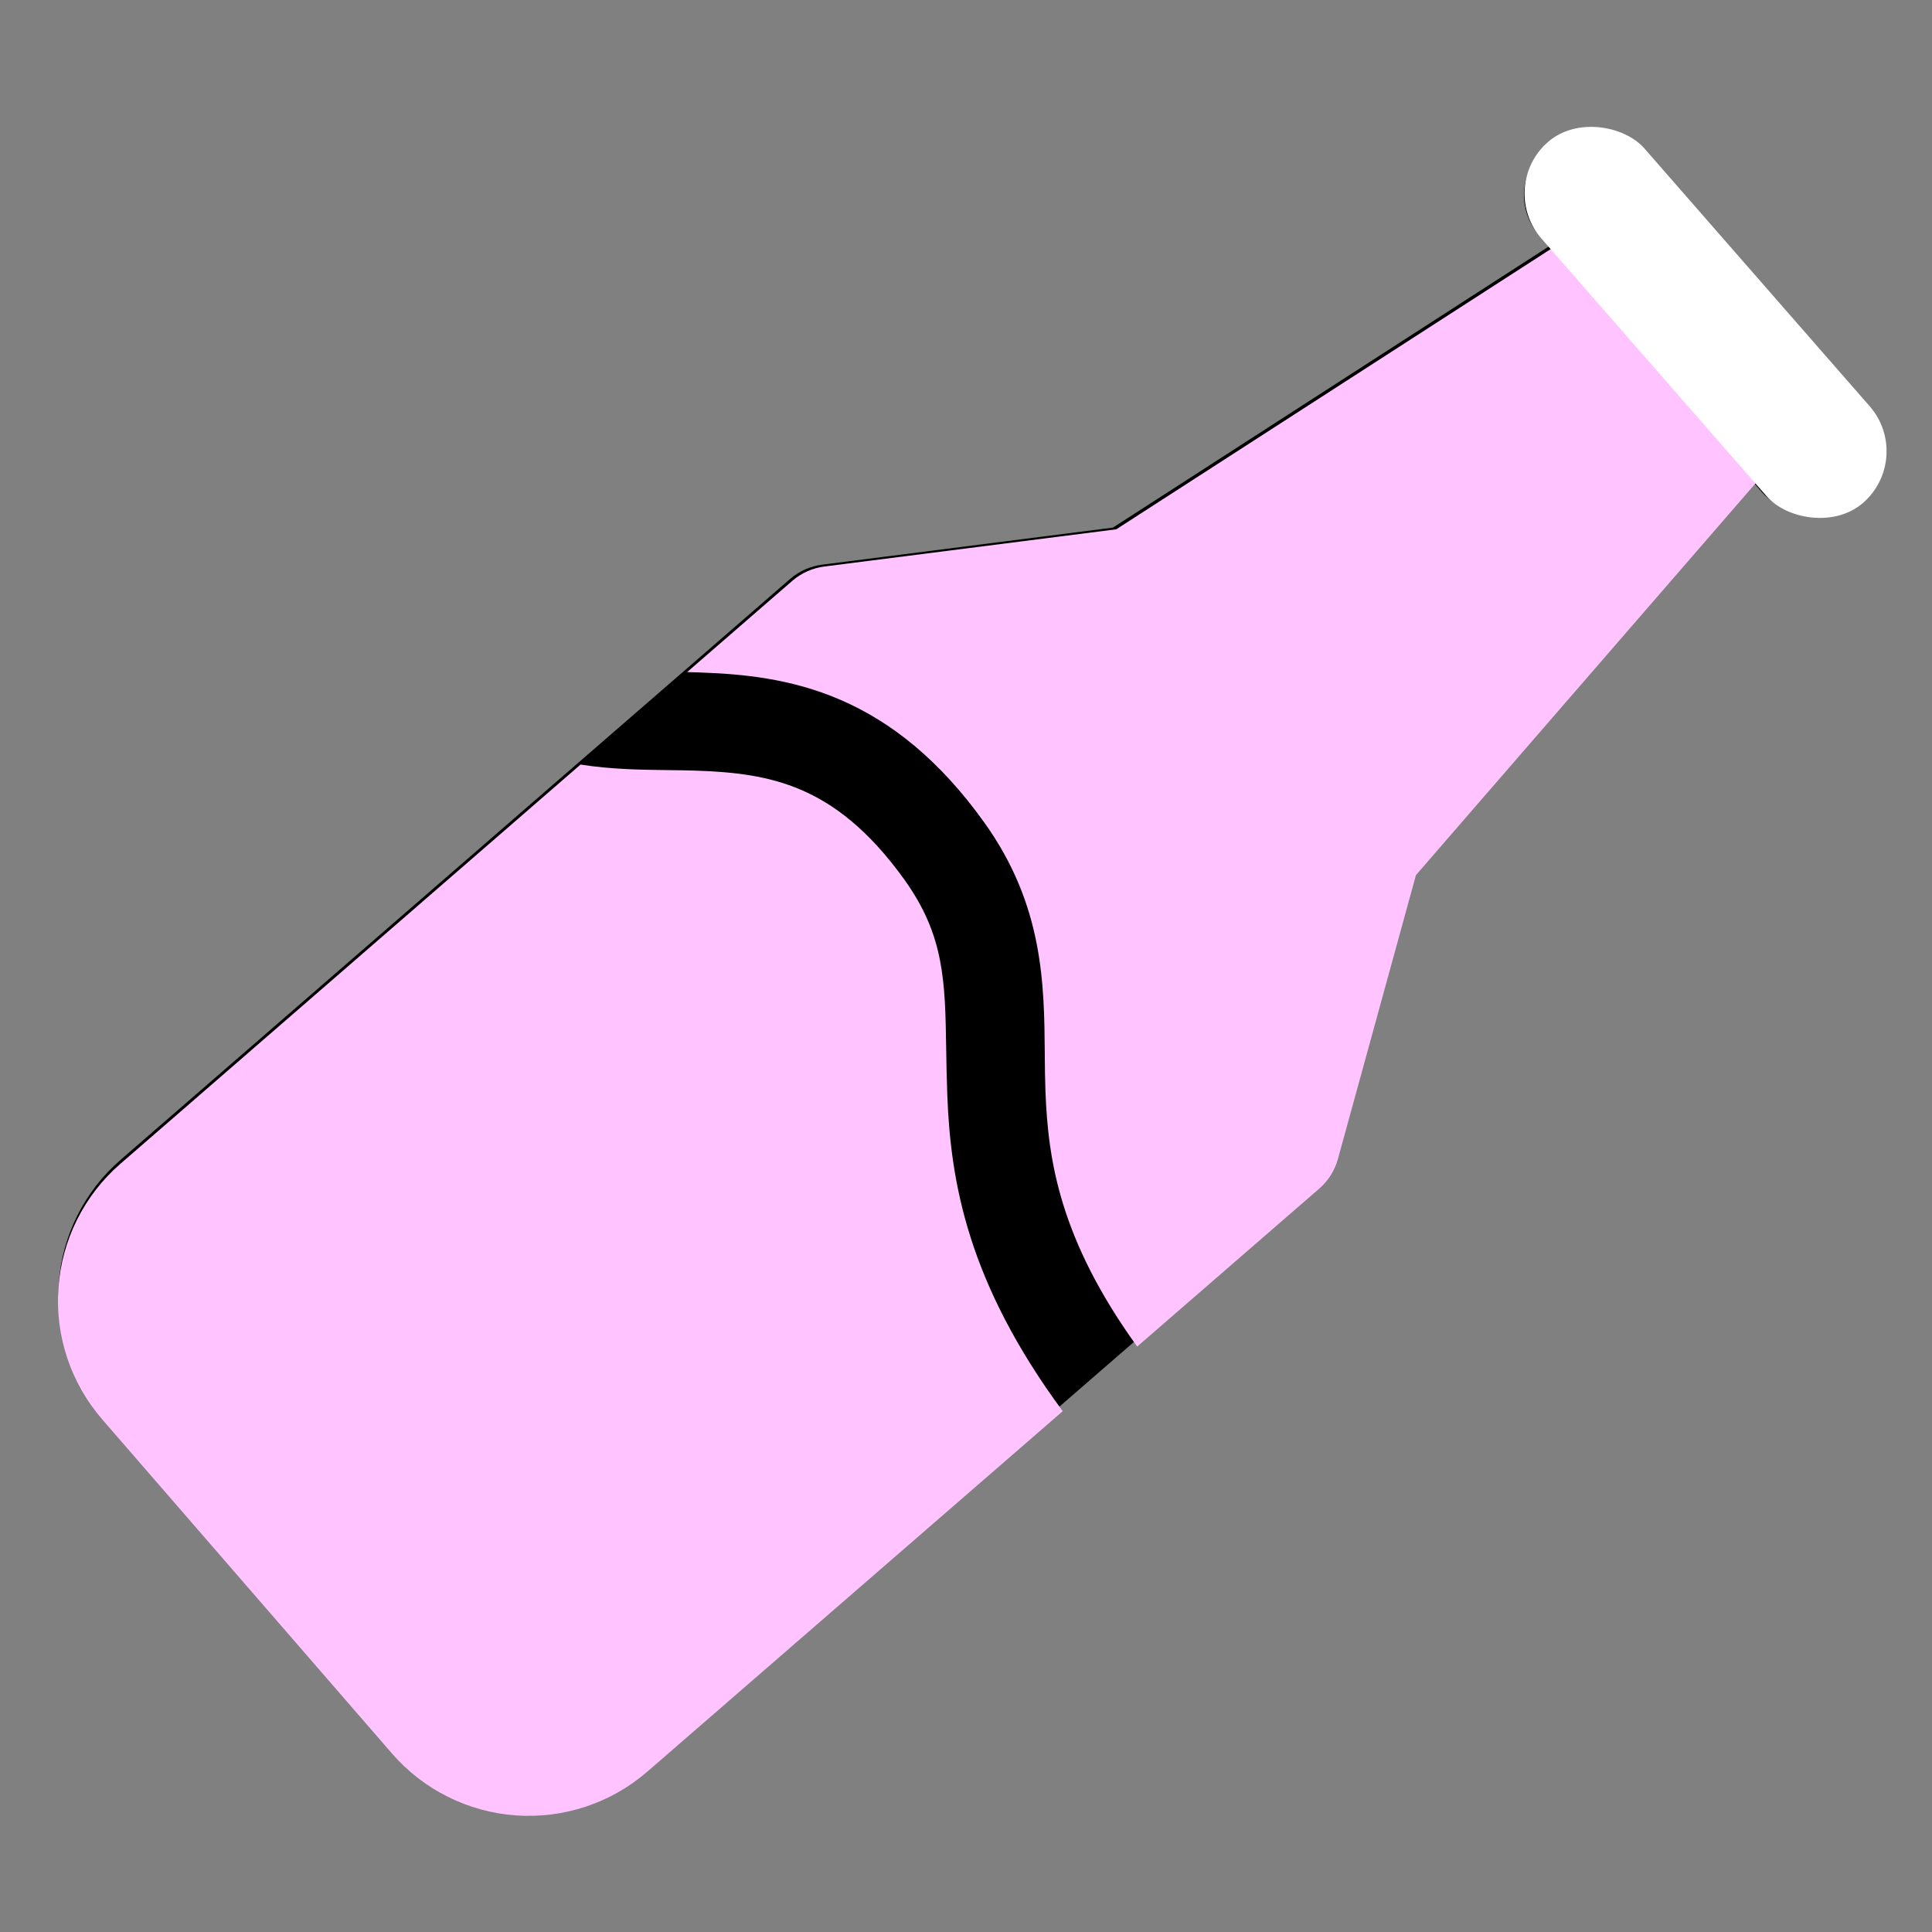 <svg width="236" height="236" viewBox="0 0 236 236" fill="none" xmlns="http://www.w3.org/2000/svg">
<rect x="0" y="0" width="236" height="236" fill="#808080" stroke="none"/>
<path d="M226.317 50.428L199.064 19.006C197.786 17.531 195.974 16.626 194.028 16.488C192.082 16.35 190.161 16.991 188.687 18.269C187.214 19.548 186.308 21.36 186.17 23.307C186.032 25.253 186.673 27.175 187.952 28.649L189.213 30.093L135.95 64.448L100.418 68.977C98.98 69.16 97.626 69.763 96.527 70.71L14.716 141.688C10.298 145.523 7.584 150.955 7.17 156.792C6.756 162.628 8.677 168.389 12.51 172.809L47.768 213.462C51.601 217.881 57.032 220.597 62.867 221.01C68.701 221.424 74.461 219.503 78.879 215.669L160.672 144.698C161.766 143.745 162.554 142.49 162.936 141.09L172.433 106.542L213.951 58.646L215.202 60.099C215.835 60.829 216.606 61.427 217.47 61.859C218.334 62.291 219.275 62.548 220.238 62.617C221.202 62.685 222.169 62.563 223.086 62.257C224.002 61.952 224.849 61.468 225.579 60.835C226.309 60.202 226.906 59.431 227.338 58.567C227.77 57.703 228.028 56.762 228.096 55.798C228.164 54.834 228.042 53.866 227.737 52.95C227.431 52.033 226.948 51.185 226.315 50.456L226.317 50.428Z" fill="black"/>
<path fill-rule="evenodd" clip-rule="evenodd" d="M199.687 19.057L227.033 50.588L227.031 50.615C227.666 51.348 228.151 52.198 228.458 53.118C228.764 54.038 228.887 55.009 228.818 55.976C228.75 56.943 228.491 57.887 228.058 58.755C227.625 59.622 227.025 60.395 226.293 61.031C225.56 61.666 224.71 62.151 223.791 62.458C222.871 62.764 221.9 62.887 220.934 62.818C219.967 62.75 219.023 62.491 218.156 62.058C217.289 61.624 216.516 61.024 215.88 60.292L214.625 58.834L172.964 106.895L163.434 141.561C163.051 142.966 162.26 144.226 161.162 145.182L138.911 164.489C129.425 151.332 128.028 141.71 127.706 133.304C127.65 131.819 127.637 130.292 127.624 128.727V128.726C127.553 120.207 127.472 110.566 120.226 100.458C114.729 92.79 108.845 88.155 102.648 85.481C96.542 82.846 90.577 82.317 85.396 82.142C84.9 82.125 84.414 82.111 83.936 82.097L96.797 70.939C97.9 69.989 99.258 69.385 100.702 69.2L136.356 64.656L189.801 30.183L188.536 28.734C187.253 27.255 186.61 25.326 186.749 23.373C186.887 21.42 187.796 19.602 189.274 18.319C190.753 17.035 192.681 16.392 194.633 16.531C196.586 16.669 198.404 17.578 199.687 19.057ZM70.917 93.393L14.705 142.162C10.272 146.009 7.548 151.461 7.133 157.317C6.717 163.173 8.645 168.955 12.491 173.389L47.87 214.182C51.717 218.617 57.166 221.341 63.021 221.757C68.876 222.172 74.655 220.244 79.089 216.397L129.815 172.382C118.206 156.63 116.122 144.41 115.715 133.762C115.637 131.732 115.608 129.86 115.58 128.109L115.58 128.108C115.449 119.839 115.36 114.267 110.473 107.45C106.065 101.301 101.823 98.195 97.894 96.499C93.874 94.764 89.713 94.295 84.991 94.135C83.936 94.099 82.827 94.086 81.676 94.073H81.676C78.362 94.033 74.693 93.99 70.917 93.393Z" fill="#FFC4FF"/>
<rect width="16.715" height="58.523" rx="8.358" transform="matrix(0.753 -0.658 0.658 0.753 182.791 22.847)" fill="white"/>
</svg>
